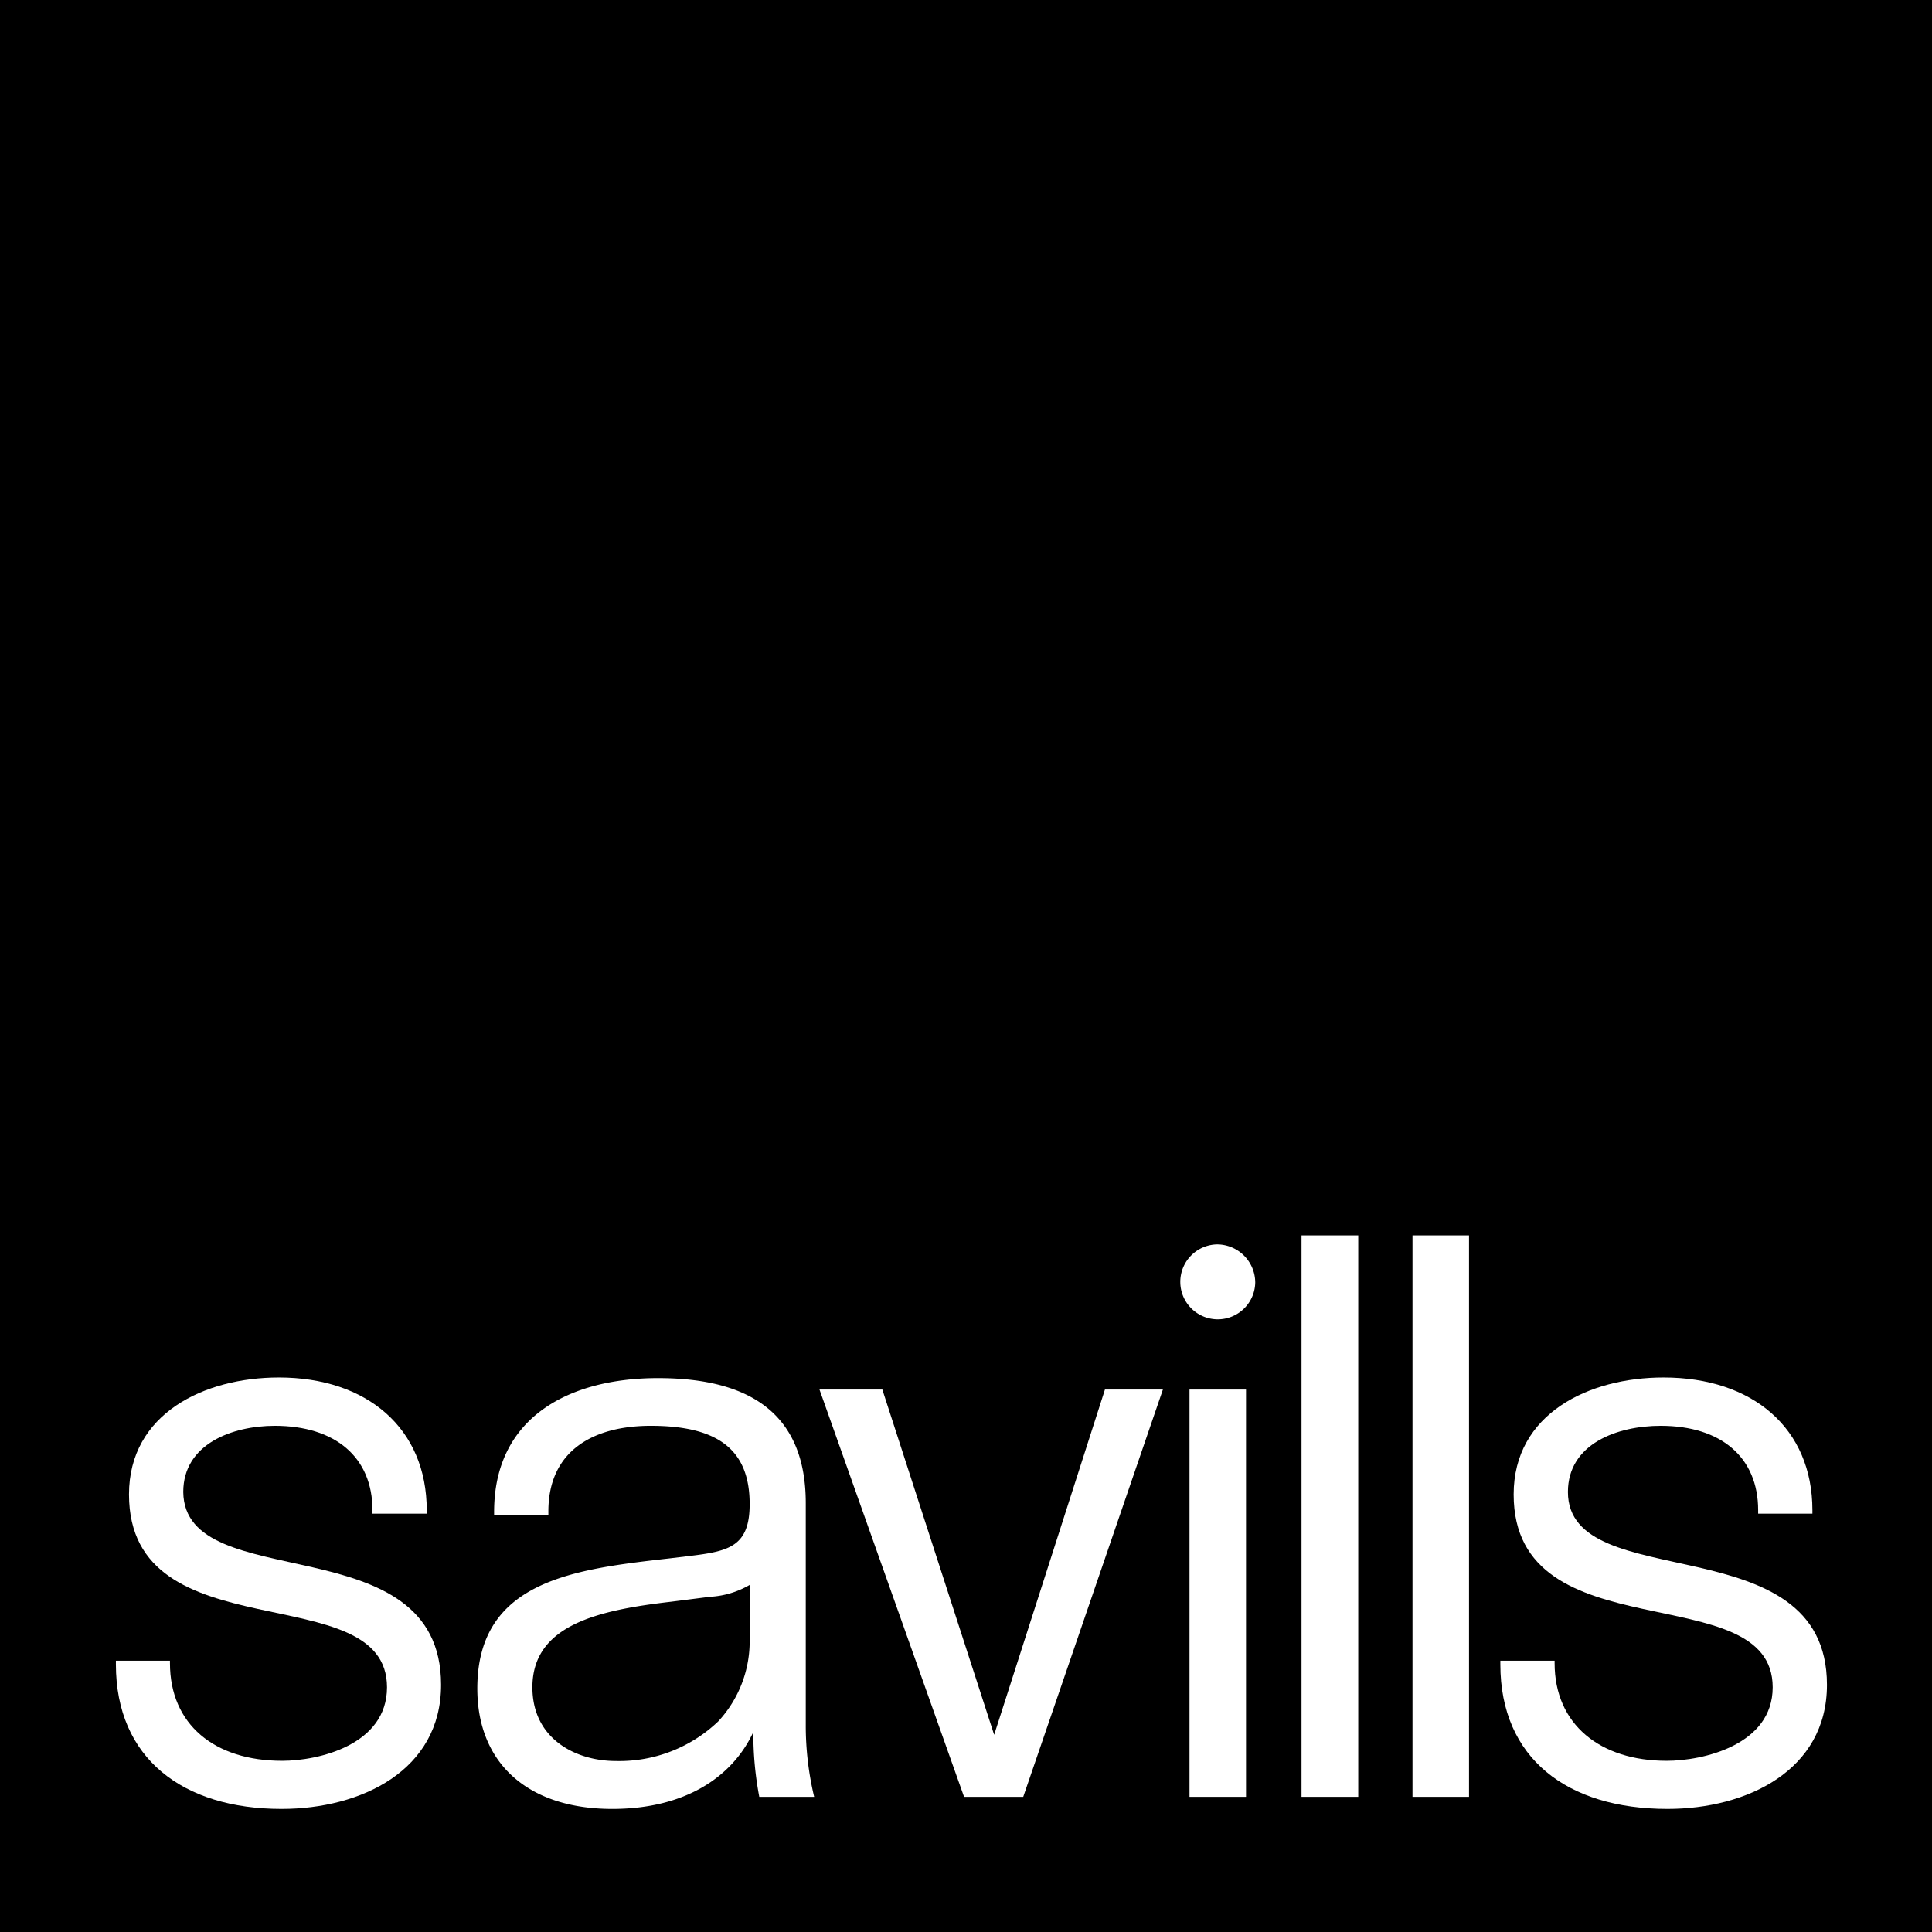 <svg xmlns="http://www.w3.org/2000/svg" xmlns:xlink="http://www.w3.org/1999/xlink" viewBox="0 0 94.35 94.35"><defs><style>.cls-1{fill:none;}.cls-2{clip-path:url(#clip-path);}.cls-3{fill:#fff;}</style><clipPath id="clip-path"><rect class="cls-1" width="94.35" height="94.35"/></clipPath></defs><g id="Capa_2" data-name="Capa 2"><g id="Capa_1-2" data-name="Capa 1"><rect width="94.35" height="94.35"/><g class="cls-2"><path class="cls-3" d="M13.75,88.34c-4.82,0-8.09-2.47-8.09-7.06V81.1H8.3v.12c0,3,2.18,4.77,5.48,4.77,1.76,0,5.12-.77,5.12-3.59,0-5.47-12.6-1.59-12.6-9.42,0-3.94,3.67-5.71,7.32-5.71,4.3,0,7.22,2.48,7.22,6.48v.17H18.19v-.17c0-2.59-1.82-4.12-4.77-4.12-2.06,0-4.47.88-4.47,3.23C9,78,21.54,74.39,21.54,82.28c0,4.18-3.9,6.06-7.79,6.06"/><path class="cls-3" d="M36.61,77.4a4.31,4.31,0,0,1-1.94.58l-1.89.24C29.25,78.63,26,79.34,26,82.4,26,84.93,28.13,86,30.08,86a7,7,0,0,0,5-1.94,5.76,5.76,0,0,0,1.53-4Zm.47,10.35a16.47,16.47,0,0,1-.29-3.17c-1,2.17-3.3,3.76-6.89,3.76-4.12,0-6.59-2.23-6.59-5.88,0-5.3,4.77-5.83,9.42-6.36l1-.12c1.88-.23,2.88-.47,2.88-2.53,0-2.64-1.53-3.82-4.83-3.82-2.76,0-5,1.18-5,4.18V74H24.13v-.17c0-4.65,3.71-6.53,8-6.53,4.59,0,7.22,1.82,7.22,6.11V84.22a15,15,0,0,0,.41,3.53Z"/></g><polygon class="cls-3" points="49.97 87.75 47.08 87.75 40.02 67.86 43.09 67.86 48.55 84.72 53.96 67.86 56.56 67.86 56.79 67.86 49.97 87.75"/><g class="cls-2"><path class="cls-3" d="M61.3,62.63a1.87,1.87,0,0,0-1.86-1.86,1.83,1.83,0,1,0,1.86,1.8Z"/></g><polygon class="cls-3" points="58.09 87.75 58.09 67.86 60.68 67.86 60.85 67.86 60.85 87.75 58.09 87.75"/><polygon class="cls-3" points="63.56 87.75 63.56 60.33 66.15 60.33 66.33 60.33 66.33 87.75 63.56 87.75"/><polygon class="cls-3" points="68.98 87.75 68.98 60.33 71.56 60.33 71.74 60.33 71.74 87.75 68.98 87.75"/><g class="cls-2"><path class="cls-3" d="M81.43,88.34c-4.89,0-8.16-2.47-8.16-7.06V81.1h2.65v.12c0,3,2.23,4.77,5.47,4.77,1.77,0,5.18-.77,5.18-3.59,0-5.47-12.65-1.59-12.65-9.42,0-3.94,3.67-5.71,7.32-5.71,4.35,0,7.27,2.48,7.27,6.48v.17H85.86v-.17c0-2.59-1.82-4.12-4.76-4.12-2.12,0-4.53.88-4.53,3.23,0,5.12,12.65,1.53,12.65,9.42,0,4.18-3.91,6.06-7.79,6.06"/></g></g></g></svg>